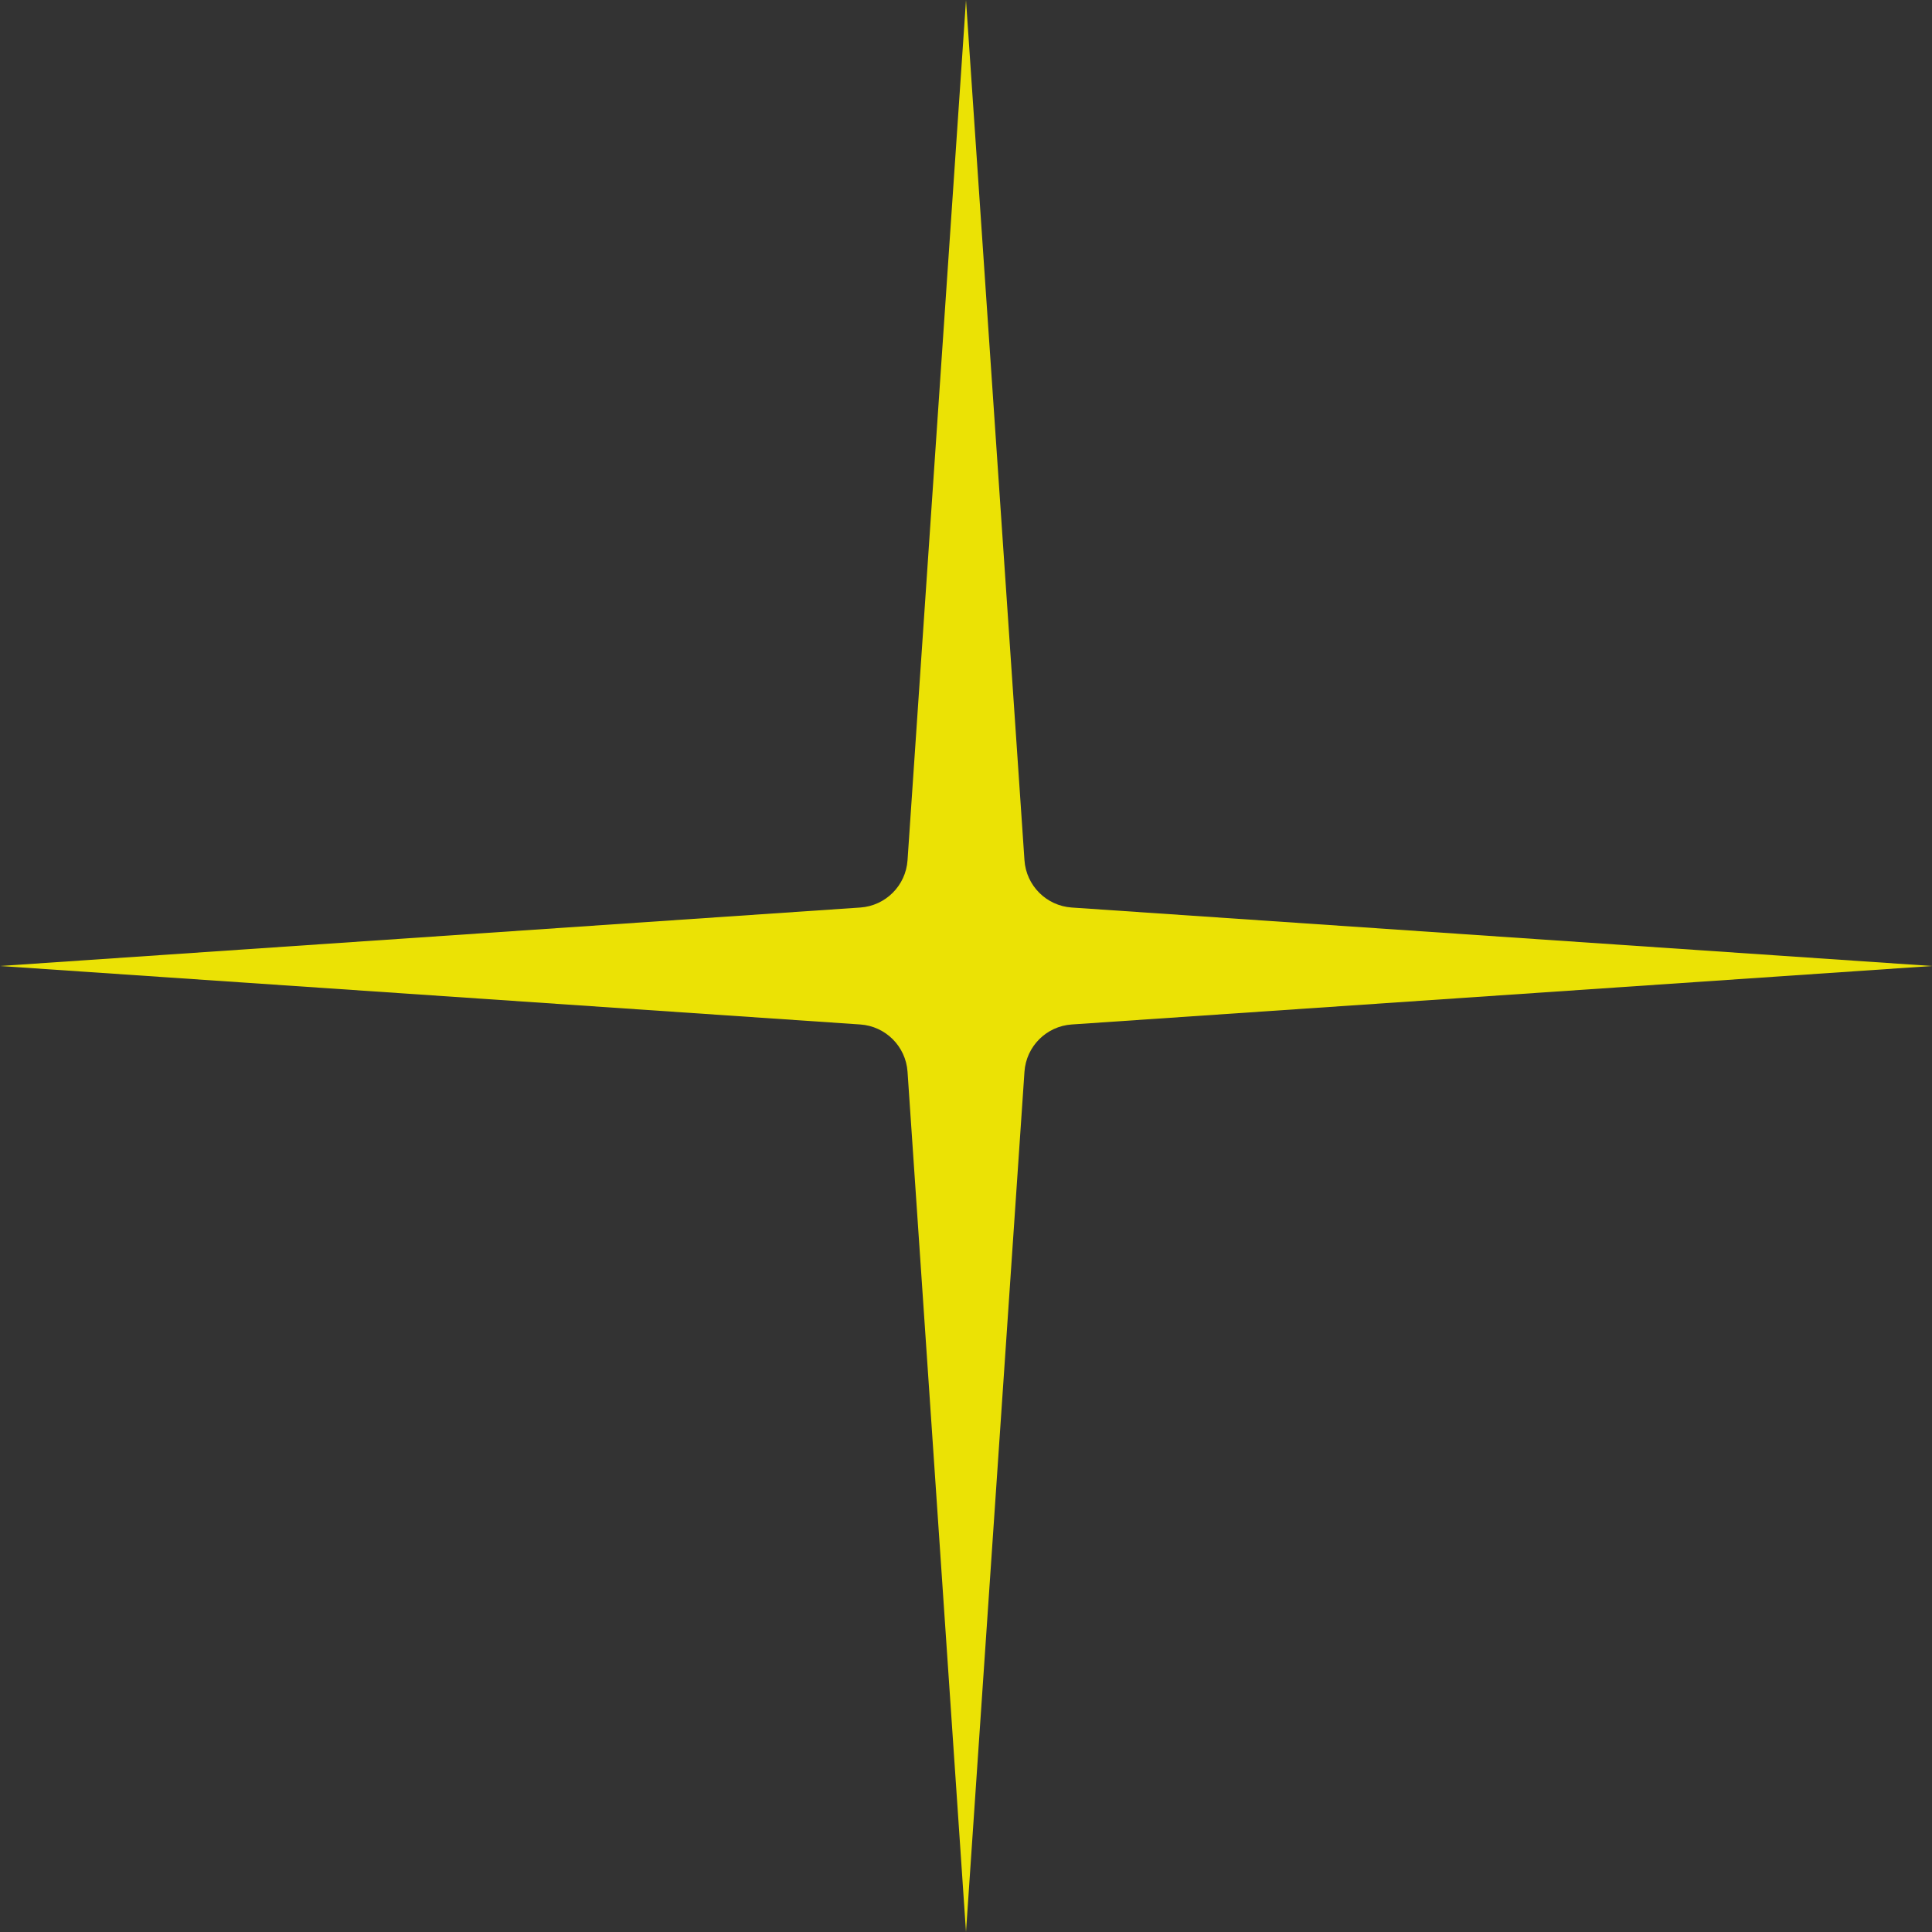 <?xml version="1.0" encoding="UTF-8"?> <svg xmlns="http://www.w3.org/2000/svg" width="114" height="114" viewBox="0 0 114 114" fill="none"><rect x="0" y="0" width="114" height="114" fill="#333333" stroke="none"/> <path d="M57 0L60.45 50.76C60.552 52.257 61.743 53.448 63.24 53.55L114 57L63.24 60.45C61.743 60.552 60.552 61.743 60.45 63.24L57 114L53.55 63.24C53.448 61.743 52.257 60.552 50.76 60.45L0 57L50.76 53.55C52.257 53.448 53.448 52.257 53.55 50.76L57 0Z" fill="#FFF500" fill-opacity="0.9"></path> </svg> 